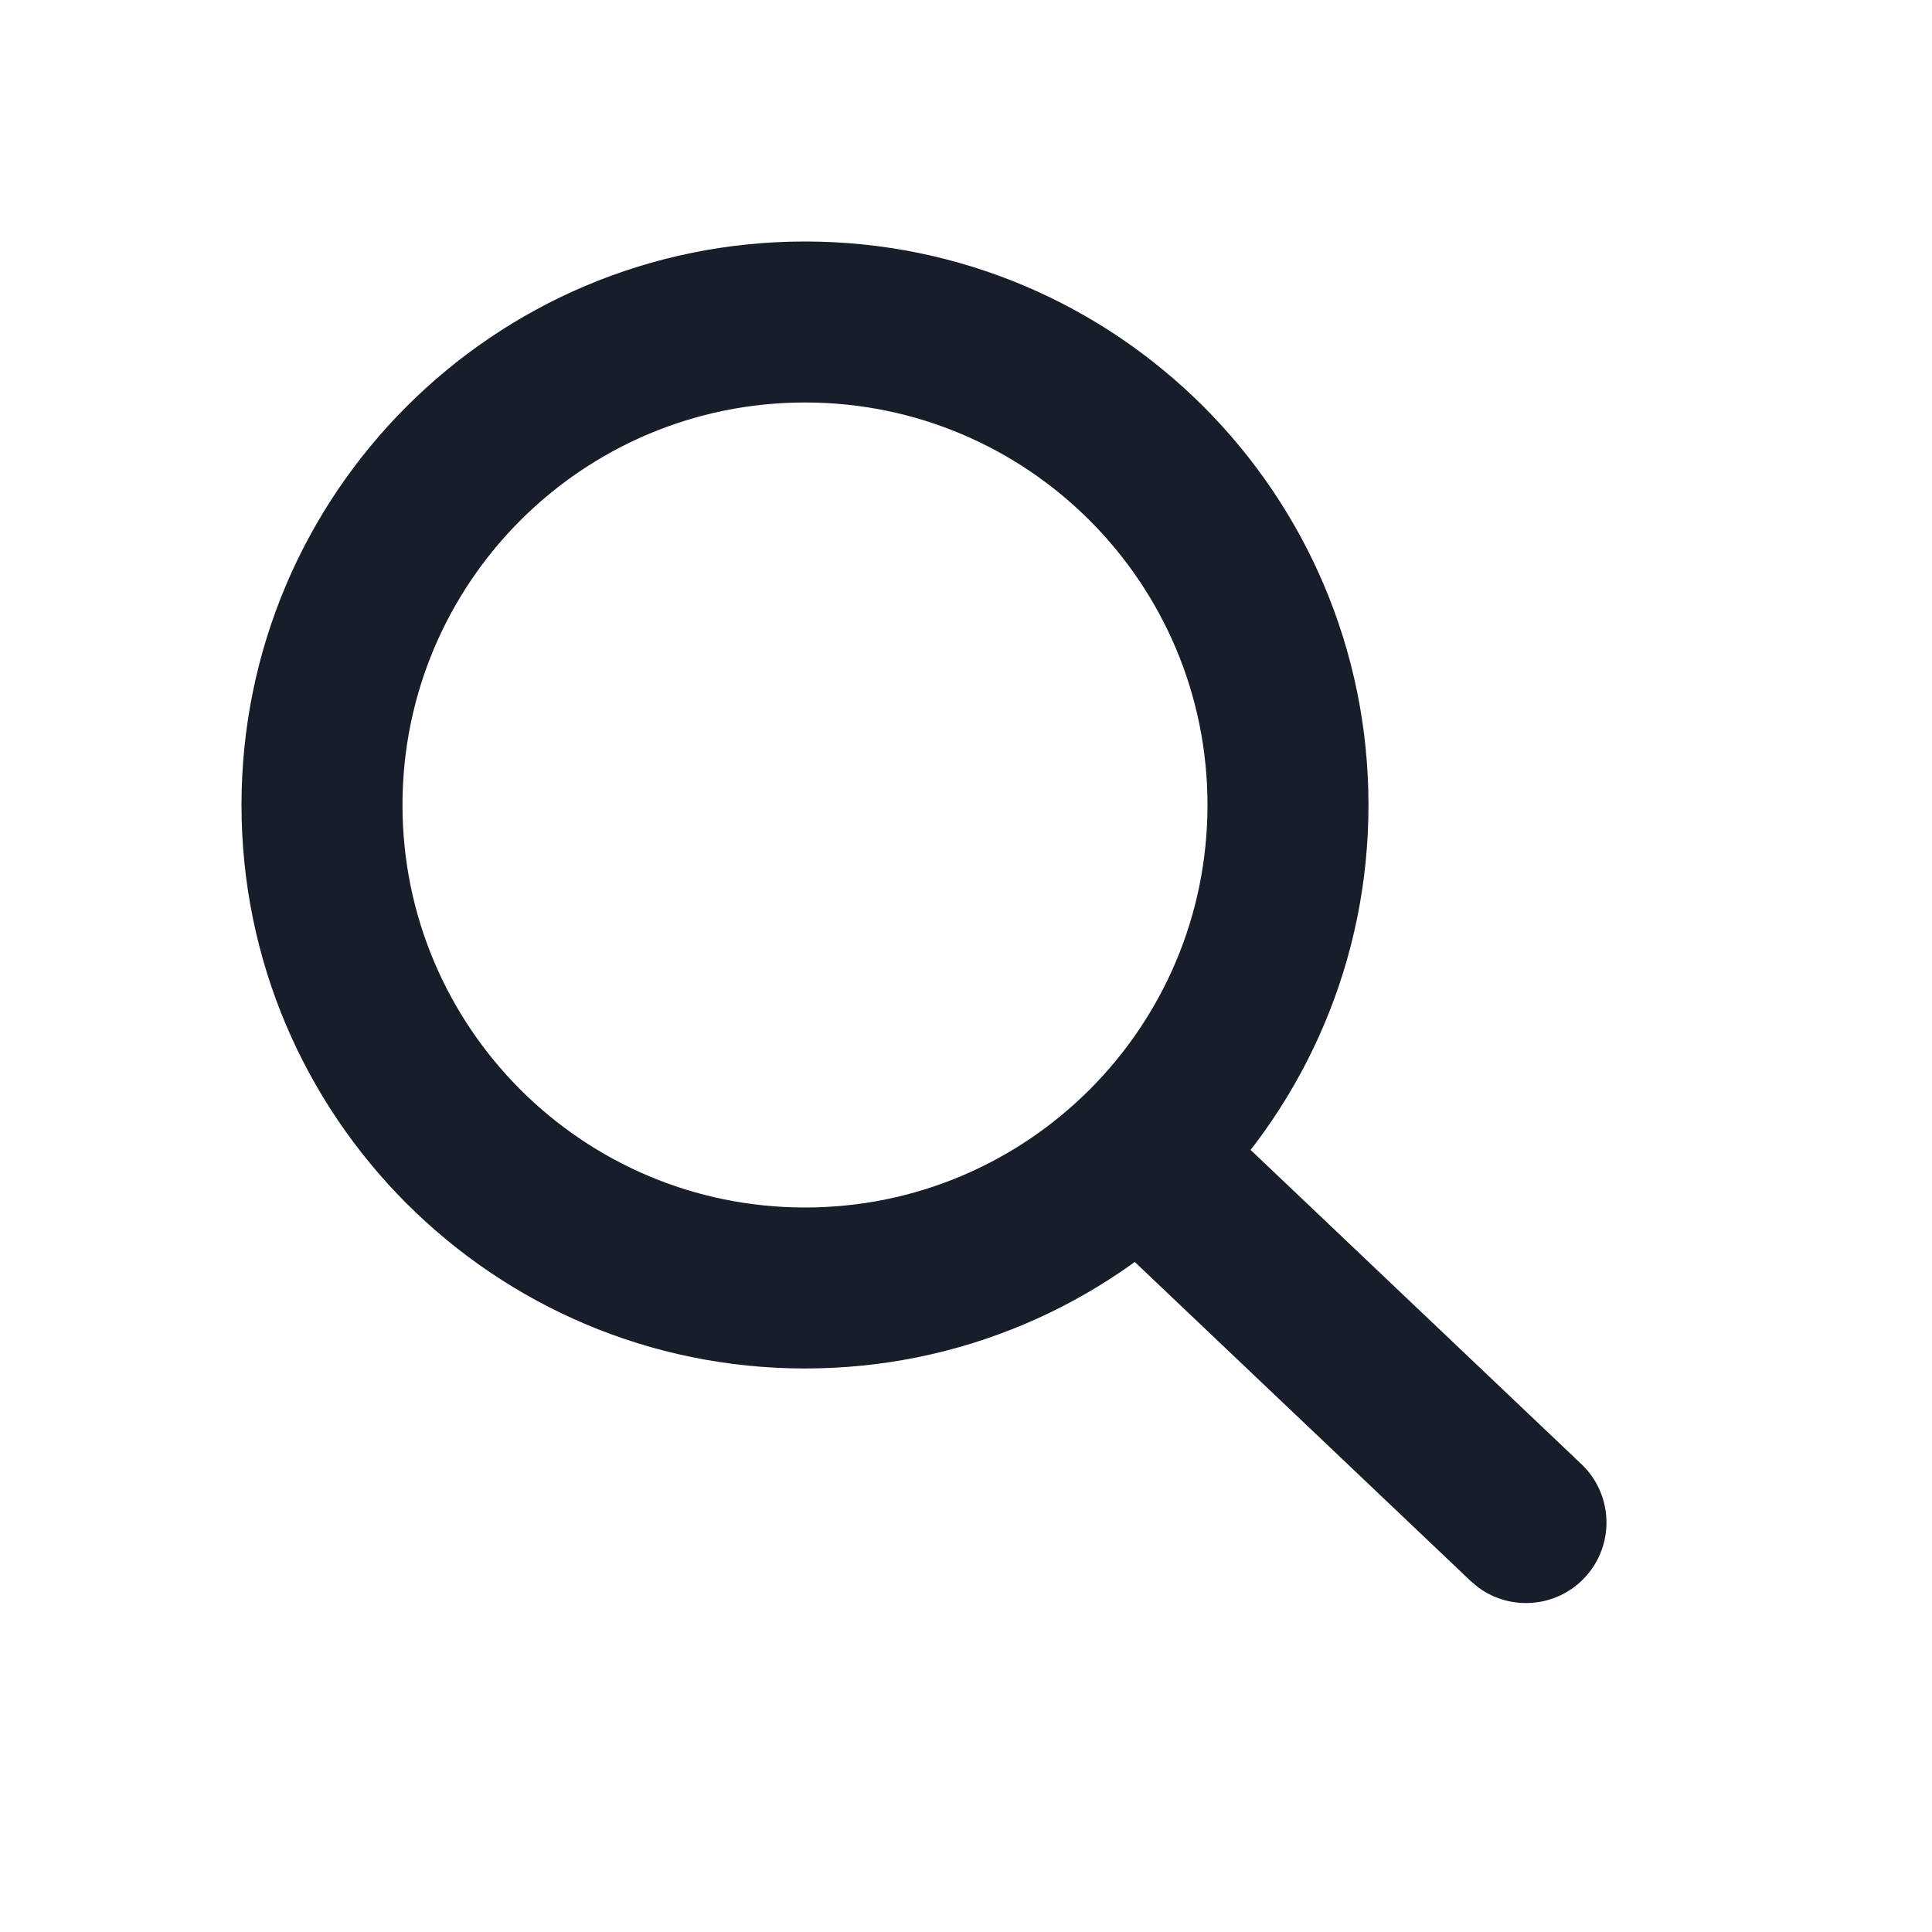 <svg width="40" height="40" viewBox="0 0 40 40" fill="none" xmlns="http://www.w3.org/2000/svg">
<path fill-rule="evenodd" clip-rule="evenodd" d="M5 16.667C5 10.223 10.223 5 16.667 5C23.11 5 28.333 10.223 28.333 16.667C28.333 23.11 23.11 28.333 16.667 28.333C10.223 28.333 5 23.11 5 16.667ZM25 16.667C25 12.064 21.269 8.333 16.667 8.333C12.064 8.333 8.333 12.064 8.333 16.667C8.333 21.269 12.064 25 16.667 25C21.269 25 25 21.269 25 16.667Z" fill="#171D29"/>
<path d="M22.506 22.889C23.091 22.273 24.035 22.203 24.701 22.694L24.862 22.829L32.742 30.314C33.409 30.948 33.436 32.003 32.802 32.671C32.217 33.287 31.273 33.357 30.607 32.866L30.446 32.731L22.566 25.246C21.899 24.612 21.872 23.557 22.506 22.889Z" fill="#171D29"/>
</svg>
